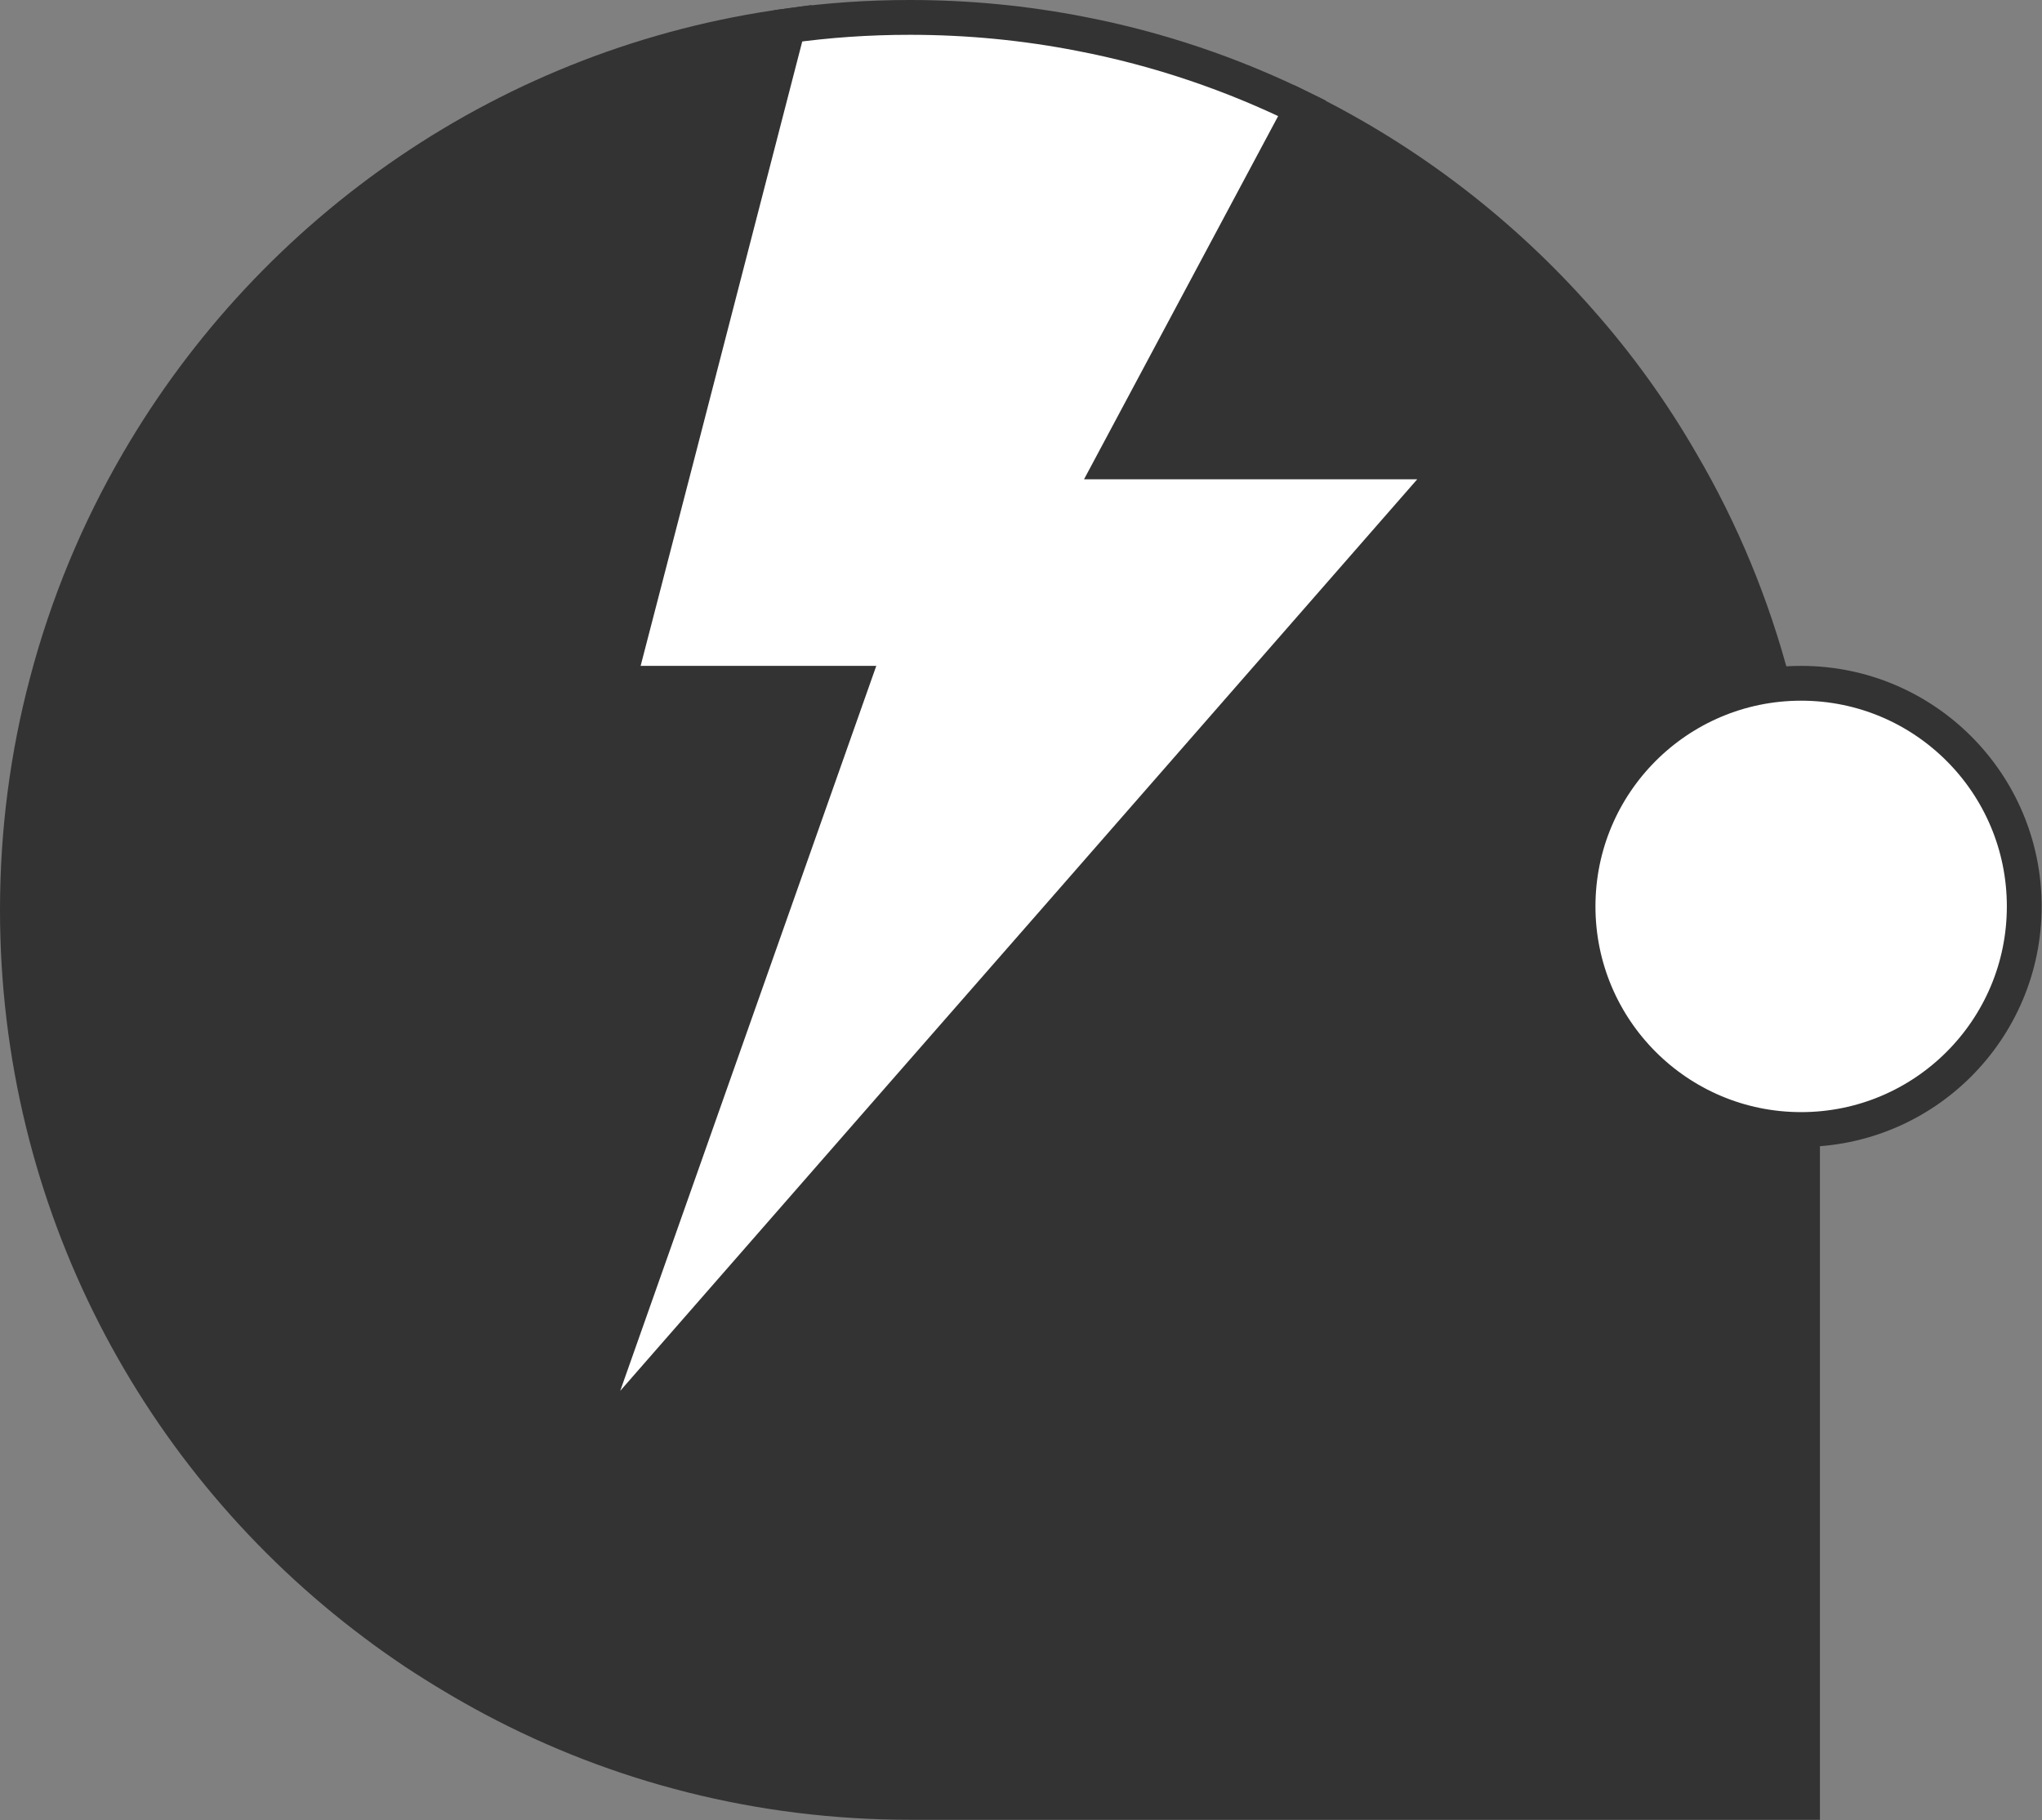 <?xml version="1.0" encoding="UTF-8"?>
<svg xmlns="http://www.w3.org/2000/svg" id="Layer_2" data-name="Layer 2" width="58.67" height="52.29" viewBox="0 0 58.67 52.29">
  <rect x="0" y="0" width="58.67" height="52.29" fill="#808080" stroke="none"/>
  <defs>
    <style>
      .cls-1 {
        fill: #333;
      }

      .cls-1, .cls-2 {
        stroke: #333;
        stroke-miterlimit: 10;
      }

      .cls-2 {
        fill: #fff;
      }
    </style>
  </defs>
  <g id="Home-Hero">
    <g id="home-hero2">
      <g id="wireframes">
        <g id="Lines">
          <path class="cls-1" d="M51.79,26.14v25.64h-25.64c-4.33,0-8.41-1.07-11.98-2.97-.77-.41-1.52-.86-2.25-1.34-.4-.27-.79-.54-1.17-.83C4.52,41.97.5,34.53.5,26.14c0-2.25.29-4.44.84-6.52.59-2.25,1.48-4.39,2.63-6.36C7.85,6.59,14.66,1.82,22.65.74l-3.25,12.53-1.65,6.36h6.71l-7.99,22.64h0s9.66-11.07,9.66-11.07l4.42-5.05,5.7-6.52,5.56-6.36h-9.84l5.43-10.16c3.04,1.49,5.75,3.57,7.97,6.09,1.11,1.25,2.1,2.62,2.94,4.08,1.15,1.96,2.04,4.1,2.63,6.36.55,2.08.84,4.27.84,6.52Z"></path>
          <path class="cls-2" d="M41.82,13.27l-5.56,6.36-5.7,6.52-4.42,5.05-9.66,11.05h0s7.99-22.62,7.99-22.62h-6.71l1.65-6.36L22.65.74c1.14-.16,2.3-.24,3.49-.24,1.68,0,3.31.16,4.9.47,2.24.43,4.38,1.16,6.37,2.14l-5.43,10.16h9.84Z"></path>
        </g>
        <circle class="cls-2" cx="51.75" cy="26.04" r="6.41"></circle>
      </g>
    </g>
  </g>
</svg>
